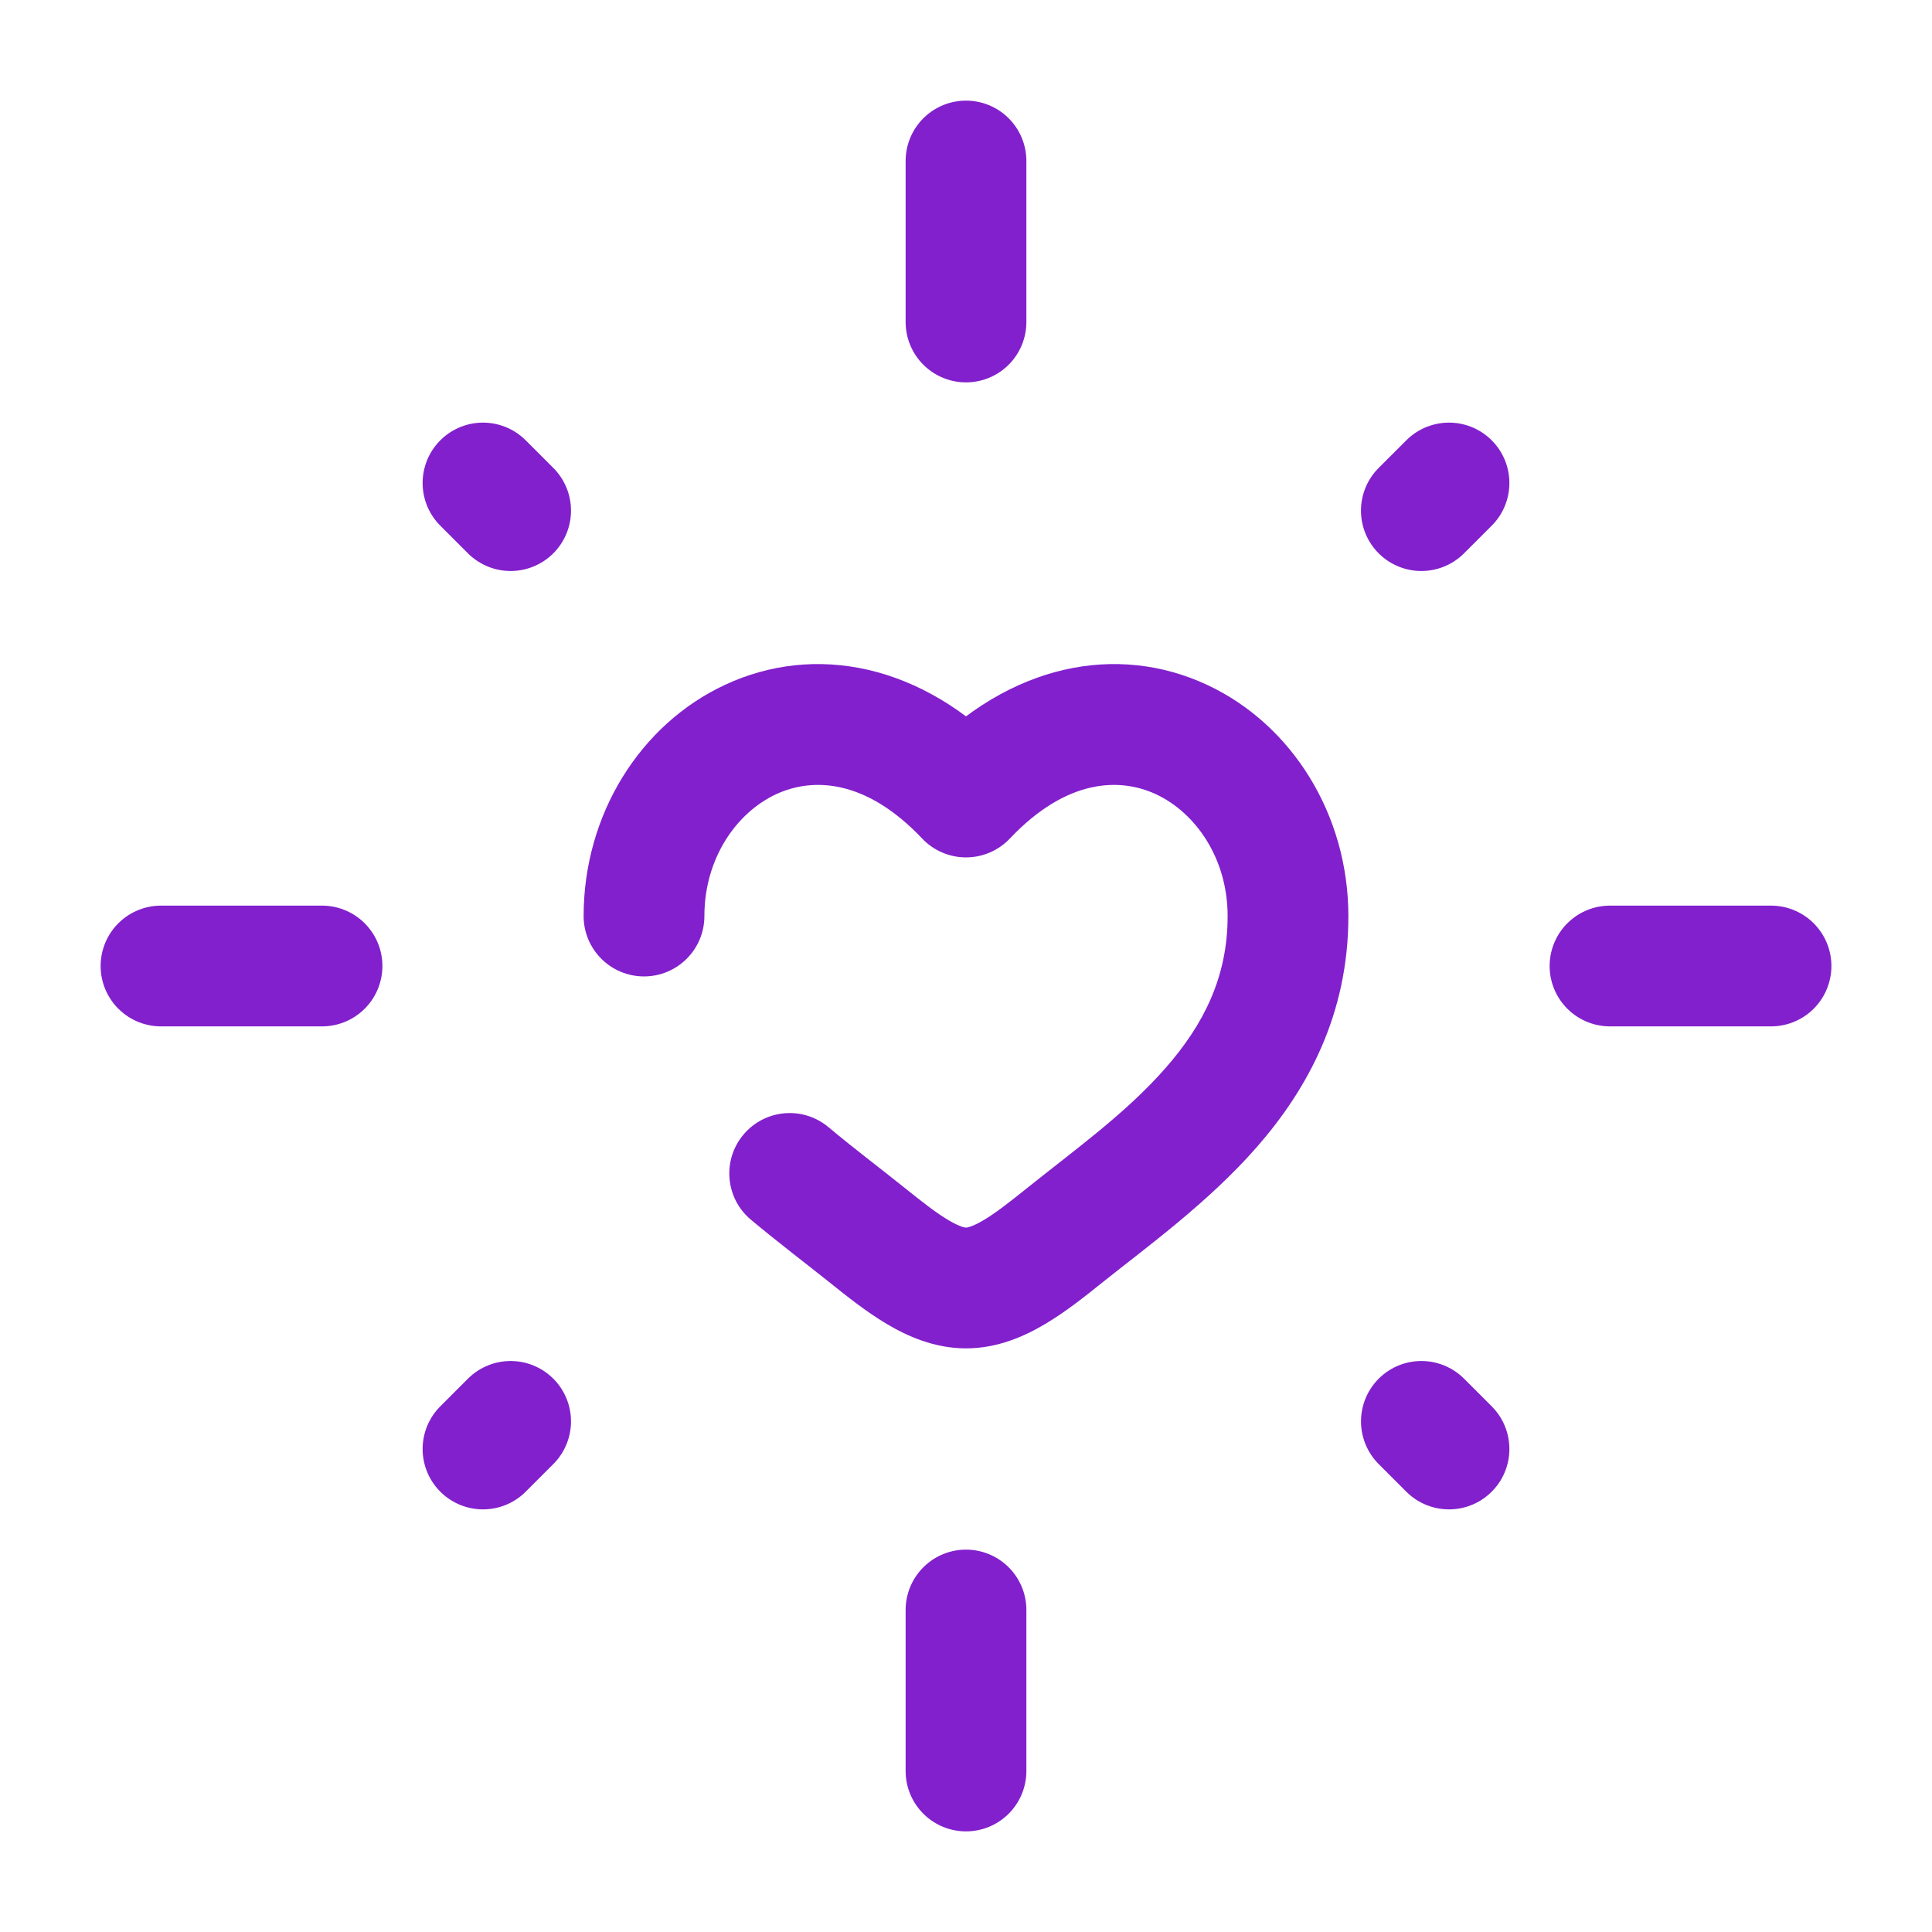 <?xml version="1.0" encoding="UTF-8"?> <svg xmlns="http://www.w3.org/2000/svg" width="71" height="71" viewBox="0 0 71 71" fill="none"><path d="M35.5 5.917V11.833" stroke="#8220CD" stroke-width="4.438" stroke-linecap="round"></path><path d="M35.5 59.167V65.083" stroke="#8220CD" stroke-width="4.438" stroke-linecap="round"></path><path d="M5.917 35.5H11.834" stroke="#8220CD" stroke-width="4.438" stroke-linecap="round"></path><path d="M59.167 35.5H65.084" stroke="#8220CD" stroke-width="4.438" stroke-linecap="round"></path><path d="M17.75 53.25L18.765 52.235" stroke="#8220CD" stroke-width="4.438" stroke-linecap="round"></path><path d="M52.234 18.765L53.25 17.75" stroke="#8220CD" stroke-width="4.438" stroke-linecap="round"></path><path d="M53.25 53.25L52.235 52.235" stroke="#8220CD" stroke-width="4.438" stroke-linecap="round"></path><path d="M18.765 18.765L17.75 17.75" stroke="#8220CD" stroke-width="4.438" stroke-linecap="round"></path><path d="M21.448 33.665C21.448 34.89 22.442 35.883 23.667 35.883C24.892 35.883 25.886 34.89 25.886 33.665H21.448ZM35.5 29.29L33.889 30.816C34.308 31.258 34.891 31.509 35.5 31.509C36.11 31.509 36.693 31.258 37.111 30.816L35.5 29.29ZM30.444 41.421C29.504 40.635 28.105 40.76 27.319 41.7C26.532 42.639 26.657 44.039 27.597 44.825L30.444 41.421ZM25.886 33.665C25.886 31.55 27.059 29.867 28.522 29.187C29.834 28.577 31.791 28.599 33.889 30.816L37.111 27.765C33.885 24.357 29.925 23.642 26.652 25.163C23.529 26.614 21.448 29.93 21.448 33.665H25.886ZM30.518 47.153C31.111 47.629 31.834 48.207 32.587 48.654C33.338 49.101 34.336 49.552 35.5 49.552V45.115C35.481 45.115 35.296 45.102 34.853 44.839C34.411 44.577 33.927 44.199 33.292 43.69L30.518 47.153ZM40.483 47.153C42.093 45.863 44.397 44.204 46.191 42.15C48.061 40.01 49.552 37.27 49.552 33.665H45.115C45.115 35.909 44.228 37.653 42.849 39.231C41.395 40.896 39.58 42.191 37.708 43.69L40.483 47.153ZM49.552 33.665C49.552 29.93 47.472 26.614 44.349 25.163C41.076 23.642 37.116 24.357 33.889 27.765L37.111 30.816C39.21 28.599 41.166 28.577 42.479 29.187C43.941 29.867 45.115 31.55 45.115 33.665H49.552ZM37.708 43.69C37.073 44.199 36.59 44.577 36.148 44.839C35.704 45.102 35.52 45.115 35.5 45.115V49.552C36.664 49.552 37.663 49.101 38.414 48.654C39.167 48.207 39.889 47.629 40.483 47.153L37.708 43.69ZM33.292 43.69C32.304 42.898 31.407 42.227 30.444 41.421L27.597 44.825C28.588 45.654 29.686 46.487 30.518 47.153L33.292 43.69Z" fill="#8220CD"></path></svg> 